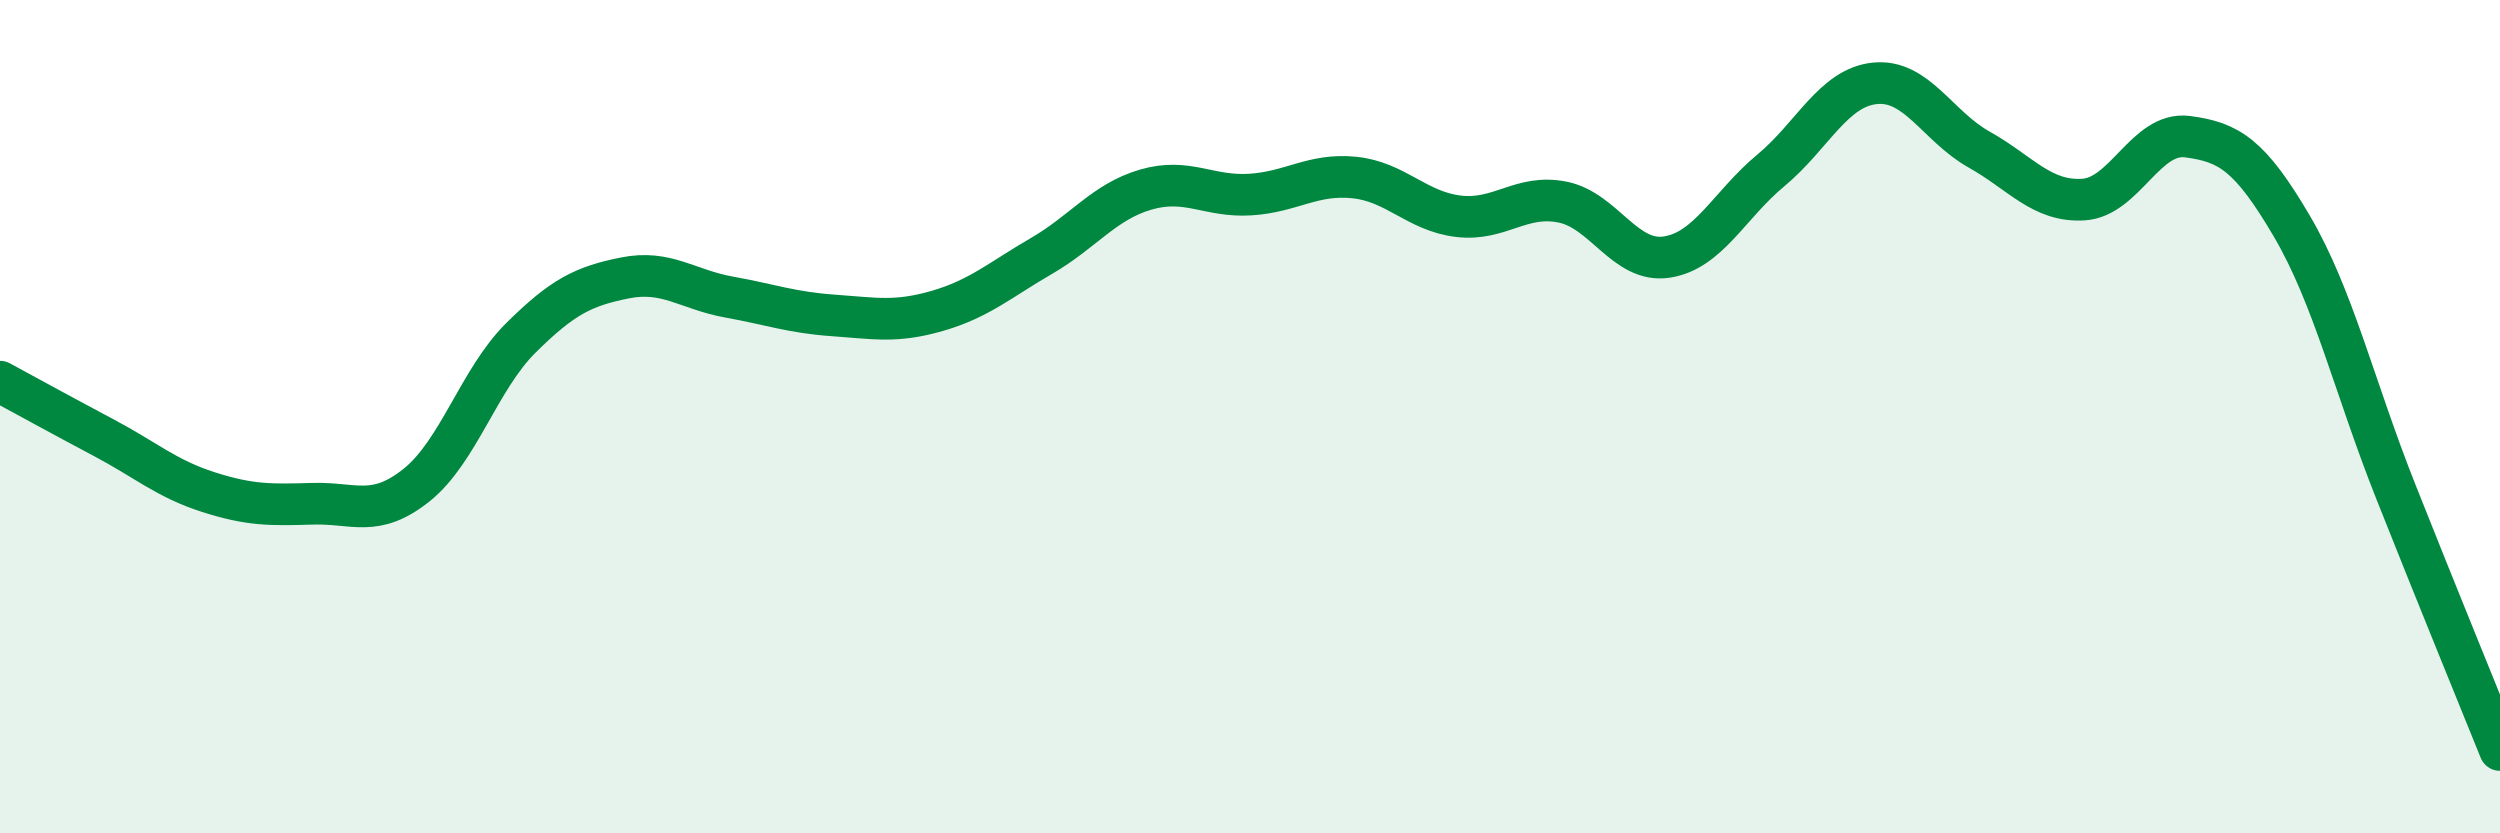 
    <svg width="60" height="20" viewBox="0 0 60 20" xmlns="http://www.w3.org/2000/svg">
      <path
        d="M 0,9.16 C 0.5,9.43 1.5,9.98 2.5,10.51 C 3.5,11.04 4,11.49 5,11.81 C 6,12.13 6.5,12.12 7.5,12.09 C 8.5,12.06 9,12.44 10,11.64 C 11,10.84 11.5,9.1 12.5,8.11 C 13.5,7.12 14,6.87 15,6.67 C 16,6.47 16.5,6.95 17.5,7.13 C 18.5,7.31 19,7.5 20,7.57 C 21,7.64 21.5,7.75 22.5,7.46 C 23.5,7.17 24,6.72 25,6.14 C 26,5.56 26.5,4.84 27.5,4.55 C 28.5,4.26 29,4.73 30,4.67 C 31,4.61 31.5,4.16 32.5,4.26 C 33.5,4.36 34,5.07 35,5.19 C 36,5.31 36.5,4.65 37.5,4.85 C 38.5,5.05 39,6.32 40,6.17 C 41,6.02 41.5,4.92 42.5,4.09 C 43.5,3.26 44,2.1 45,2 C 46,1.9 46.5,3.03 47.5,3.59 C 48.5,4.15 49,4.85 50,4.79 C 51,4.73 51.5,3.15 52.5,3.28 C 53.5,3.41 54,3.72 55,5.42 C 56,7.12 56.5,9.28 57.5,11.8 C 58.5,14.32 59.5,16.76 60,18L60 20L0 20Z"
        fill="#008740"
        opacity="0.1"
        stroke-linecap="round"
        stroke-linejoin="round"
      />
      <path
        d="M 0,9.16 C 0.5,9.43 1.5,9.98 2.5,10.51 C 3.5,11.04 4,11.49 5,11.81 C 6,12.13 6.5,12.12 7.5,12.09 C 8.5,12.06 9,12.44 10,11.64 C 11,10.84 11.5,9.1 12.5,8.11 C 13.5,7.12 14,6.87 15,6.67 C 16,6.47 16.5,6.95 17.5,7.13 C 18.5,7.31 19,7.5 20,7.57 C 21,7.64 21.5,7.75 22.5,7.46 C 23.5,7.17 24,6.72 25,6.14 C 26,5.56 26.5,4.84 27.5,4.55 C 28.5,4.26 29,4.73 30,4.67 C 31,4.61 31.5,4.16 32.5,4.26 C 33.5,4.36 34,5.07 35,5.19 C 36,5.31 36.5,4.65 37.5,4.85 C 38.5,5.05 39,6.32 40,6.17 C 41,6.02 41.5,4.92 42.5,4.09 C 43.5,3.26 44,2.1 45,2 C 46,1.9 46.5,3.03 47.5,3.59 C 48.5,4.15 49,4.85 50,4.79 C 51,4.73 51.5,3.15 52.5,3.28 C 53.5,3.41 54,3.72 55,5.42 C 56,7.12 56.5,9.28 57.5,11.8 C 58.5,14.32 59.5,16.76 60,18"
        stroke="#008740"
        stroke-width="1"
        fill="none"
        stroke-linecap="round"
        stroke-linejoin="round"
      />
    </svg>
  